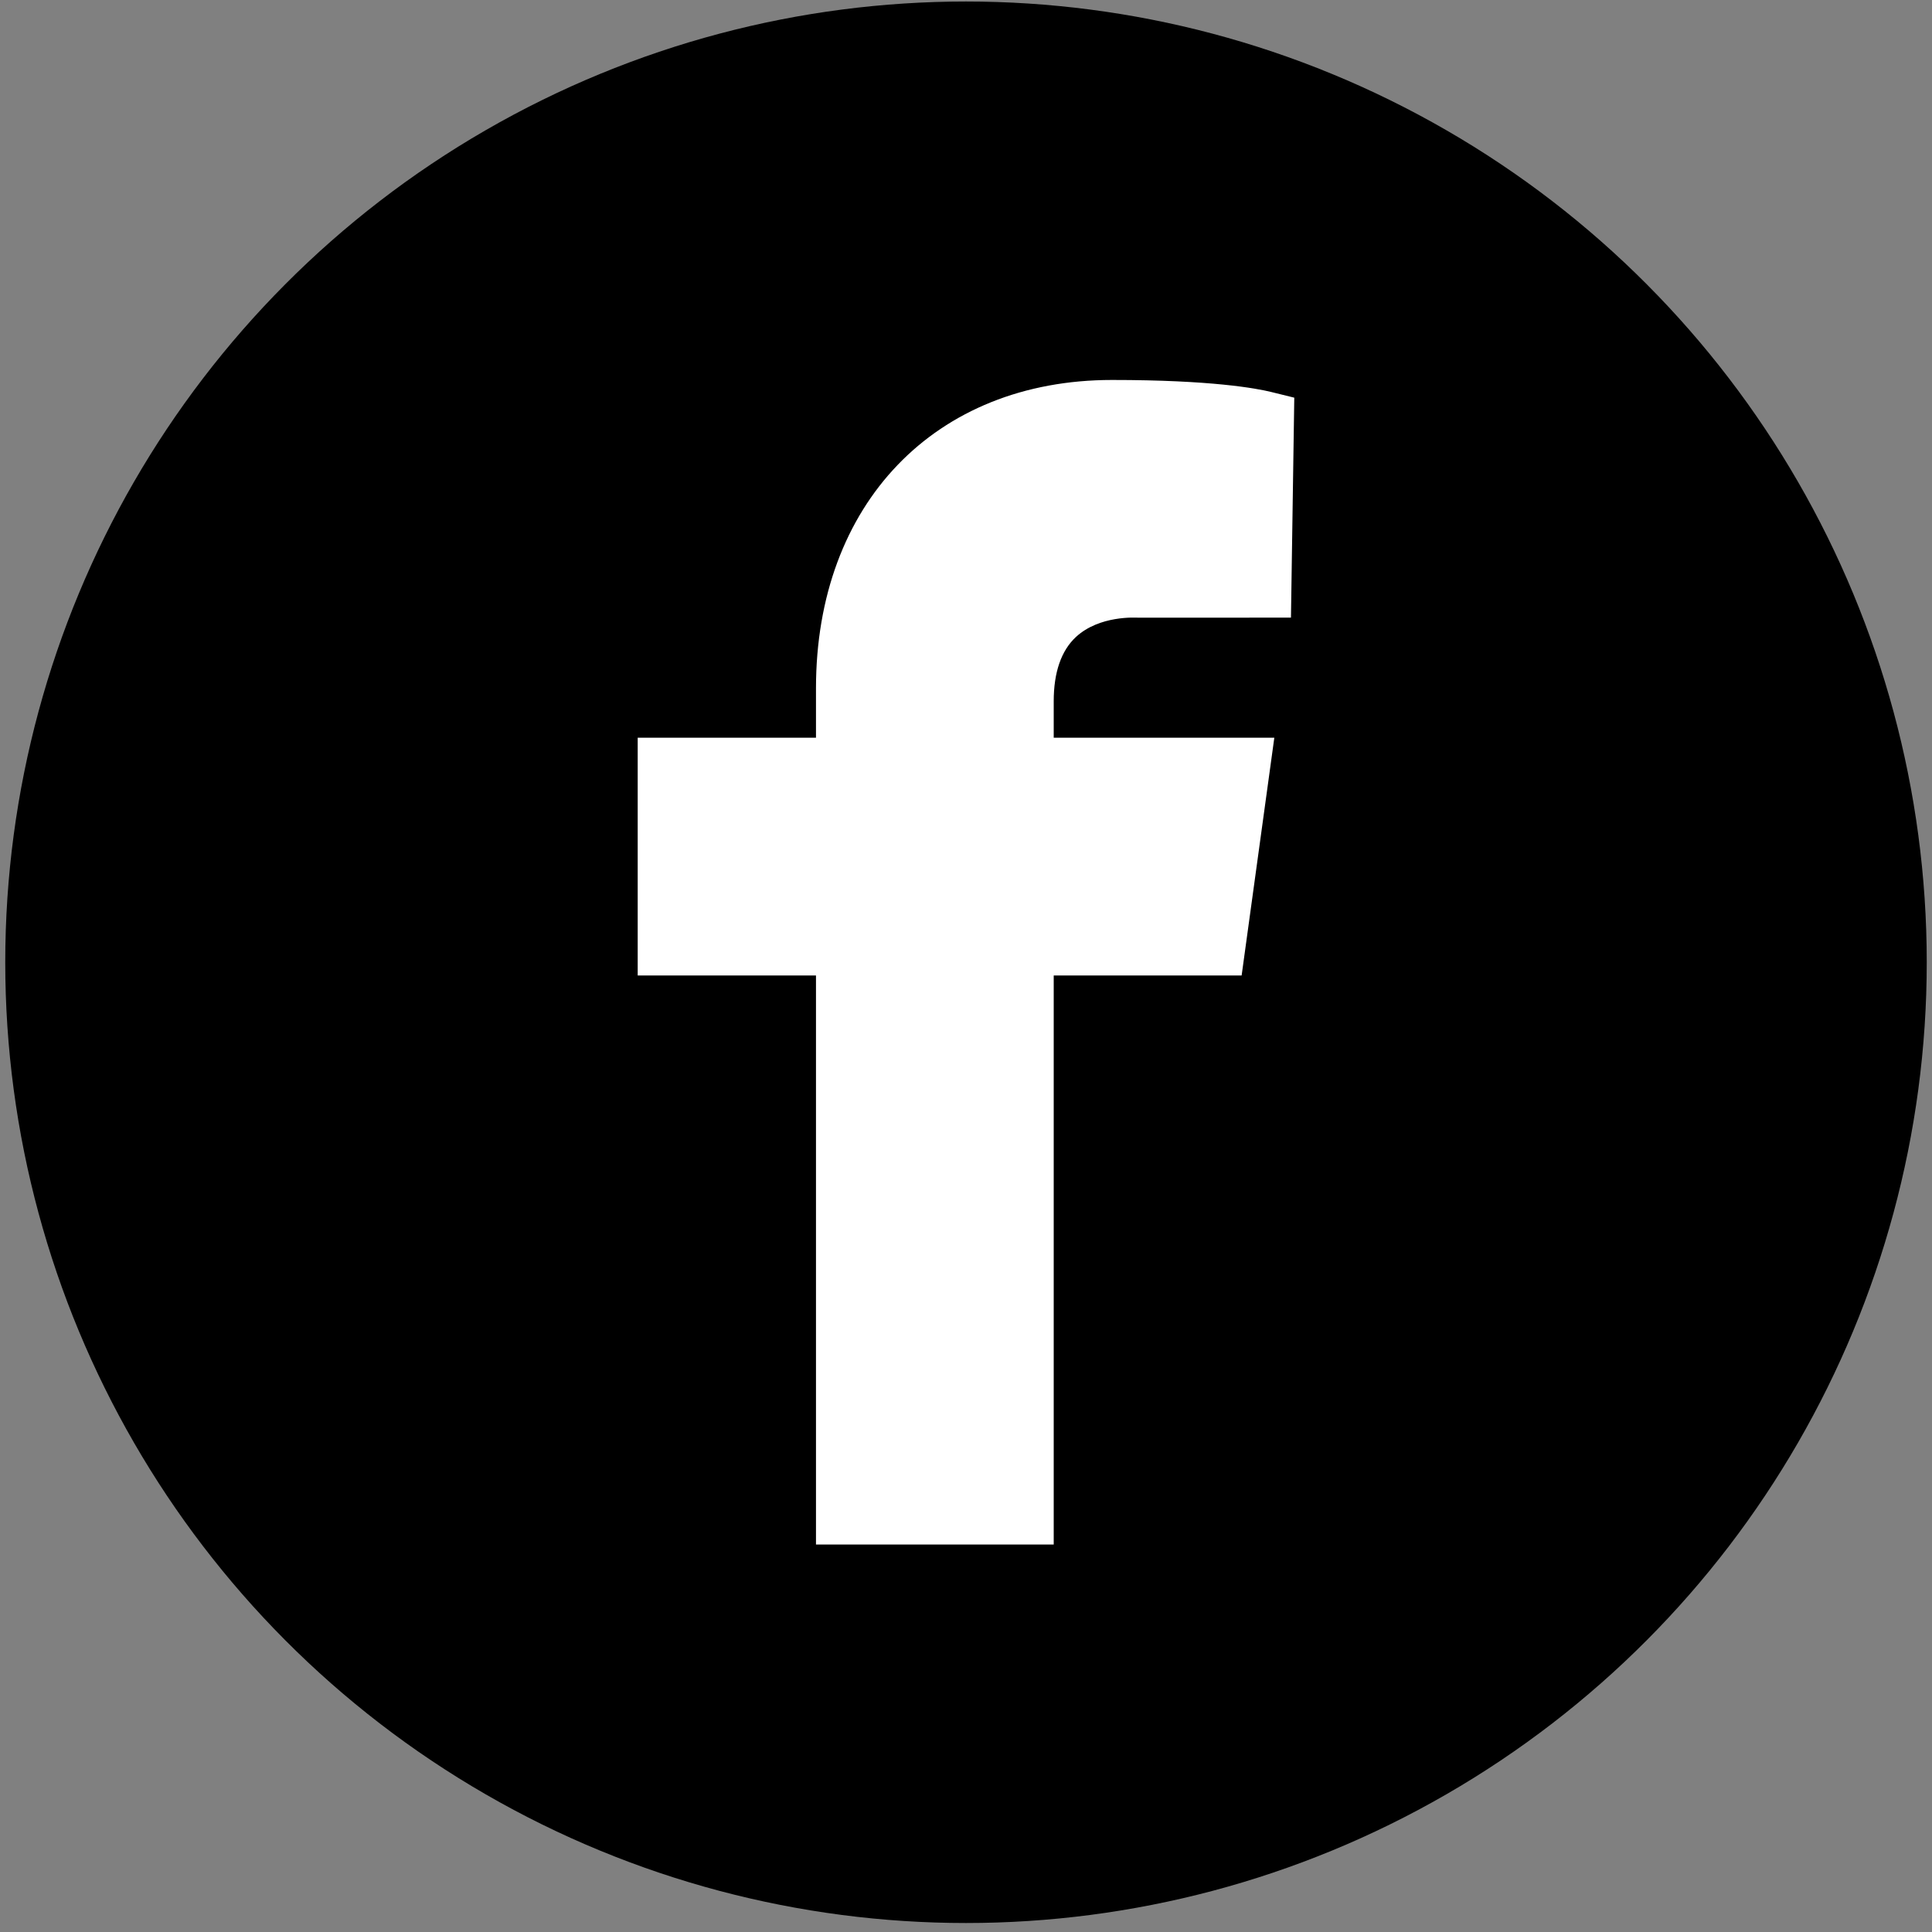 <?xml version="1.0" encoding="utf-8"?>
<!-- Generator: Adobe Illustrator 28.2.0, SVG Export Plug-In . SVG Version: 6.00 Build 0)  -->
<svg version="1.1" id="Laag_1" xmlns="http://www.w3.org/2000/svg" xmlns:xlink="http://www.w3.org/1999/xlink" x="0px" y="0px"
	 viewBox="0 0 60 60" style="enable-background:new 0 0 60 60;" xml:space="preserve">
<rect x="0" y="0" width="60" height="60" fill="#808080" stroke="none"/>
<style type="text/css">
	.st0{fill-rule:evenodd;clip-rule:evenodd;fill:#FFFFFF;}
</style>
<circle cx="30" cy="29.884" r="29.837"/>
<path class="st0" d="M33.413,19.783c0.731-0.678,1.862-0.603,1.945-0.6l4.734-0.002l0.103-6.831l-0.714-0.176
	c-0.458-0.113-1.859-0.374-4.946-0.374c-5.498,0-9.194,3.848-9.194,9.574v1.537h-5.537v7.383h5.537v17.673h7.383V30.294h5.836
	l1.015-7.383h-6.851V21.78C32.724,20.881,32.957,20.207,33.413,19.783"/>
</svg>
